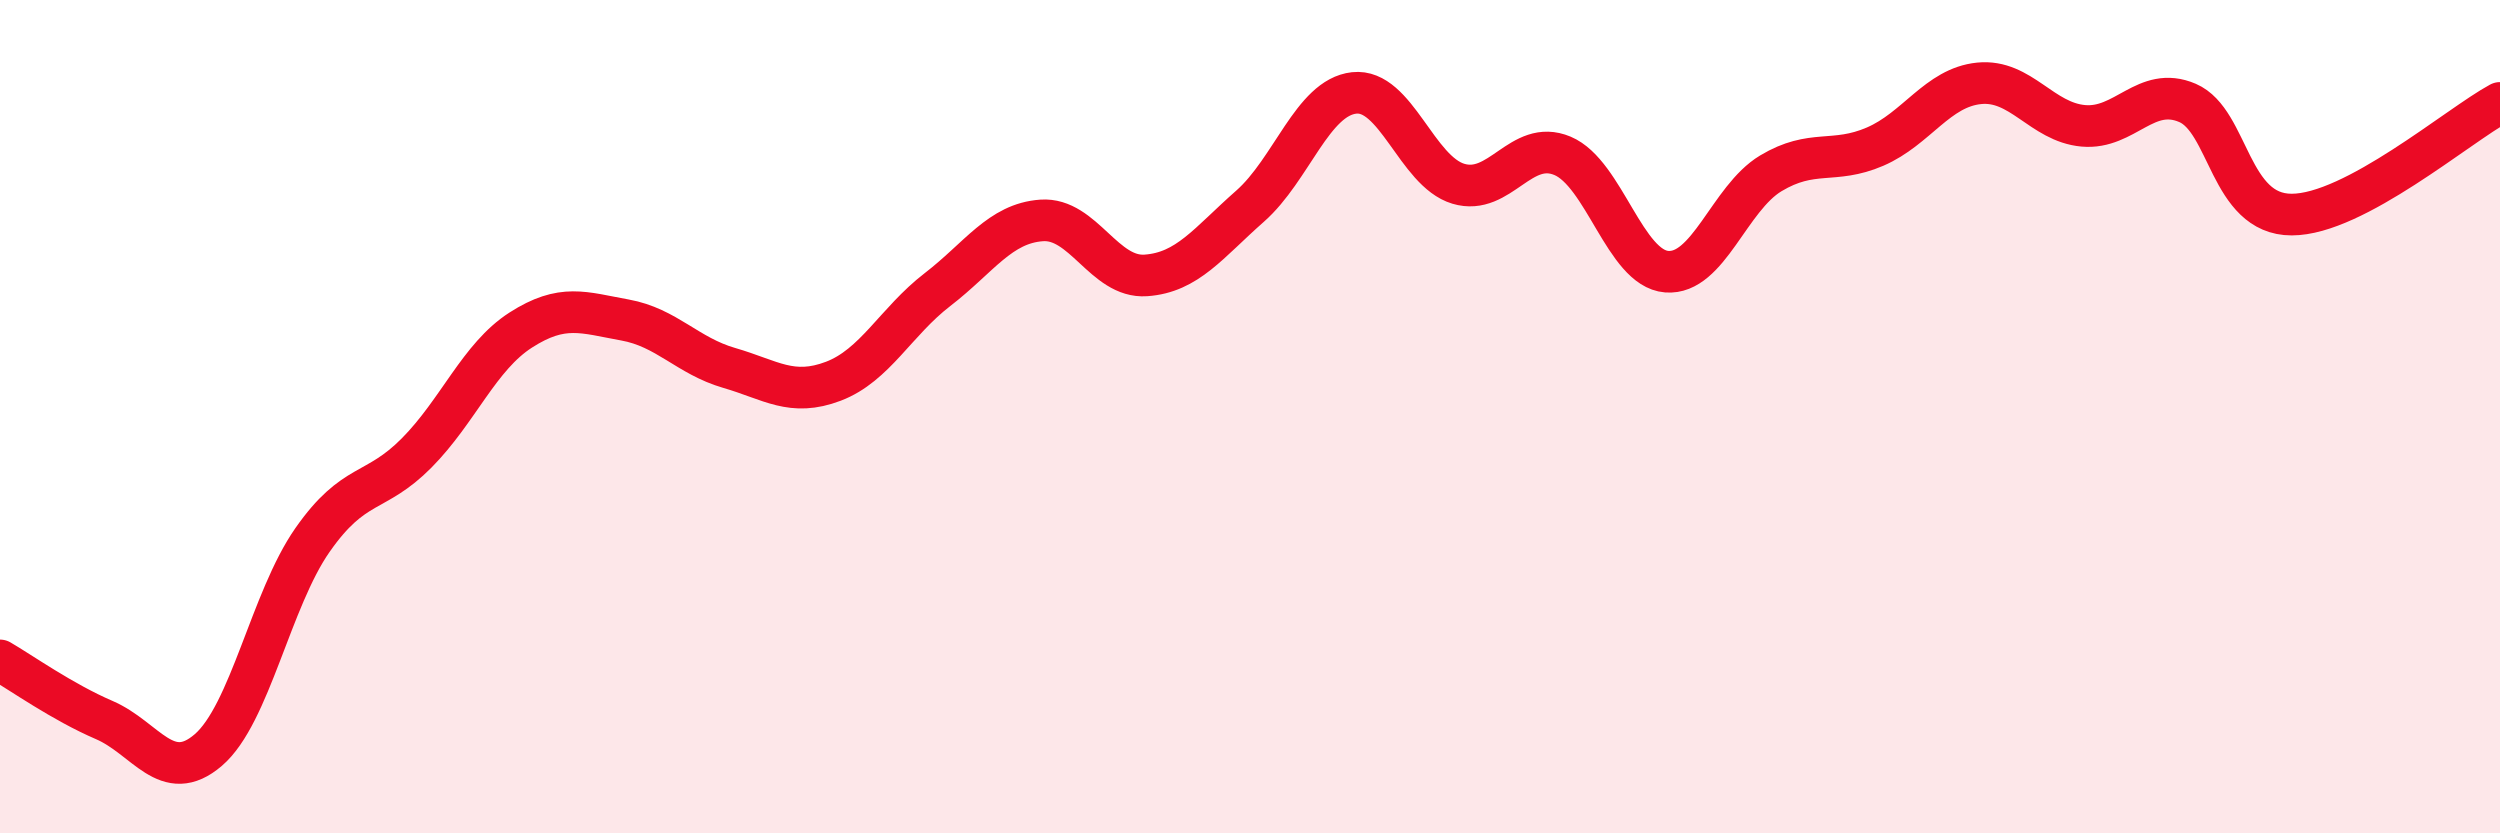 
    <svg width="60" height="20" viewBox="0 0 60 20" xmlns="http://www.w3.org/2000/svg">
      <path
        d="M 0,15.85 C 0.5,16.14 1.5,16.85 2.5,17.28 C 3.5,17.71 4,18.86 5,18 C 6,17.14 6.5,14.39 7.5,12.96 C 8.5,11.53 9,11.88 10,10.87 C 11,9.86 11.5,8.56 12.5,7.92 C 13.5,7.28 14,7.5 15,7.68 C 16,7.86 16.5,8.54 17.5,8.83 C 18.5,9.12 19,9.53 20,9.15 C 21,8.77 21.5,7.72 22.5,6.95 C 23.5,6.18 24,5.36 25,5.29 C 26,5.22 26.5,6.68 27.5,6.61 C 28.5,6.54 29,5.83 30,4.95 C 31,4.07 31.5,2.34 32.5,2.23 C 33.5,2.12 34,4.11 35,4.41 C 36,4.71 36.5,3.32 37.5,3.74 C 38.5,4.16 39,6.44 40,6.52 C 41,6.6 41.5,4.76 42.5,4.16 C 43.5,3.56 44,3.95 45,3.52 C 46,3.09 46.5,2.1 47.5,2 C 48.5,1.9 49,2.93 50,3.02 C 51,3.11 51.5,2.04 52.5,2.47 C 53.5,2.9 53.5,5.15 55,5.15 C 56.5,5.15 59,3.01 60,2.47L60 20L0 20Z"
        fill="#EB0A25"
        opacity="0.1"
        stroke-linecap="round"
        stroke-linejoin="round"
      />
      <path
        d="M 0,15.85 C 0.5,16.14 1.5,16.85 2.5,17.28 C 3.5,17.71 4,18.86 5,18 C 6,17.14 6.5,14.39 7.5,12.96 C 8.5,11.53 9,11.88 10,10.87 C 11,9.86 11.5,8.56 12.5,7.92 C 13.5,7.28 14,7.5 15,7.68 C 16,7.86 16.5,8.54 17.5,8.83 C 18.5,9.12 19,9.53 20,9.15 C 21,8.77 21.5,7.72 22.5,6.95 C 23.5,6.18 24,5.36 25,5.29 C 26,5.22 26.5,6.68 27.5,6.61 C 28.5,6.54 29,5.83 30,4.95 C 31,4.07 31.5,2.34 32.5,2.23 C 33.5,2.12 34,4.11 35,4.41 C 36,4.71 36.5,3.32 37.5,3.74 C 38.5,4.16 39,6.44 40,6.52 C 41,6.6 41.5,4.76 42.5,4.16 C 43.5,3.56 44,3.95 45,3.52 C 46,3.09 46.5,2.1 47.5,2 C 48.5,1.9 49,2.93 50,3.02 C 51,3.11 51.5,2.04 52.5,2.47 C 53.5,2.9 53.5,5.15 55,5.15 C 56.5,5.15 59,3.01 60,2.47"
        stroke="#EB0A25"
        stroke-width="1"
        fill="none"
        stroke-linecap="round"
        stroke-linejoin="round"
      />
    </svg>
  